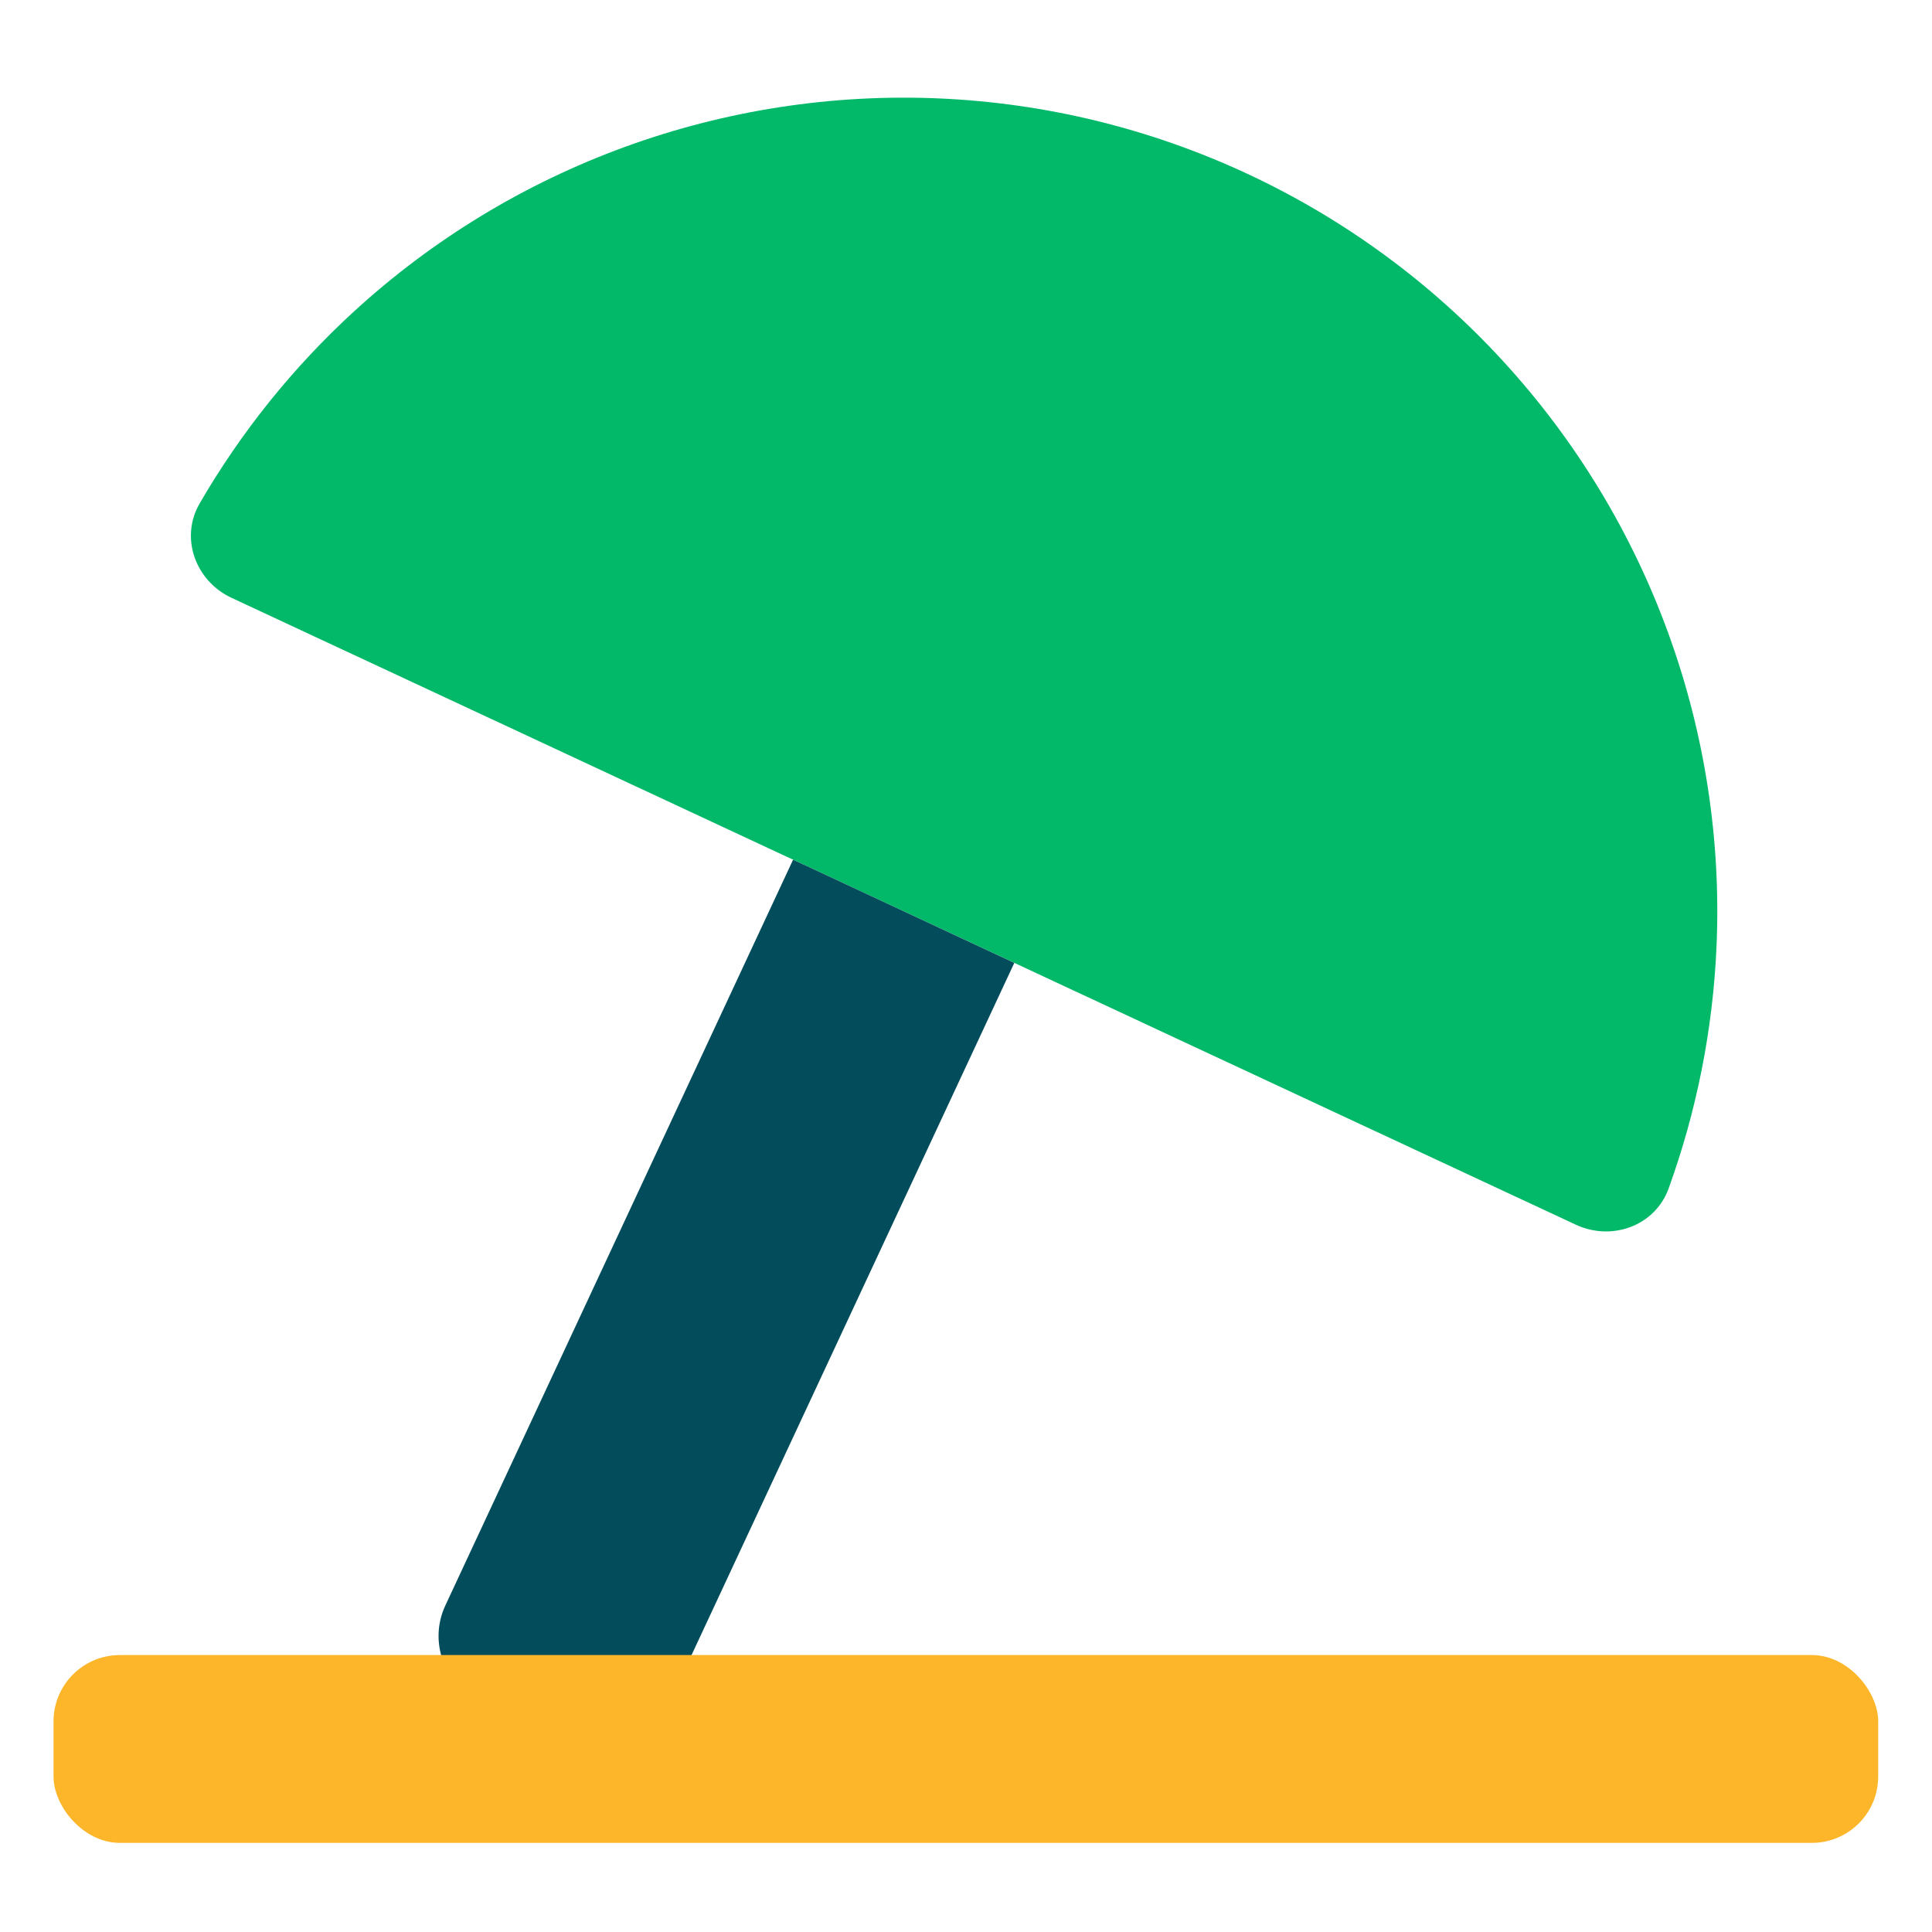<svg width="54" height="54" viewBox="0 0 54 54" fill="none" xmlns="http://www.w3.org/2000/svg">
<path d="M44.043 34.23C45.051 34.7 46.258 34.266 46.638 33.22C47.423 31.052 47.876 28.773 47.977 26.462C48.108 23.479 47.649 20.499 46.627 17.692C45.606 14.886 44.042 12.309 42.024 10.107C40.007 7.905 37.575 6.122 34.869 4.86C32.162 3.598 29.234 2.881 26.25 2.751C23.267 2.621 20.287 3.08 17.48 4.101C14.674 5.122 12.097 6.686 9.895 8.704C8.189 10.267 6.735 12.079 5.579 14.074C5.022 15.037 5.465 16.241 6.474 16.711L44.043 34.23Z" fill="#01B969"/>
<path d="M22.167 24.029L28.35 26.913L18.63 47.758C18.16 48.766 16.961 49.202 15.953 48.732L13.421 47.552C12.413 47.081 11.977 45.883 12.447 44.875L22.167 24.029Z" fill="#024C5B"/>
<rect x="1.496" y="46.259" width="51" height="5.25" rx="1.855" fill="#FDB52A"/>
</svg>
